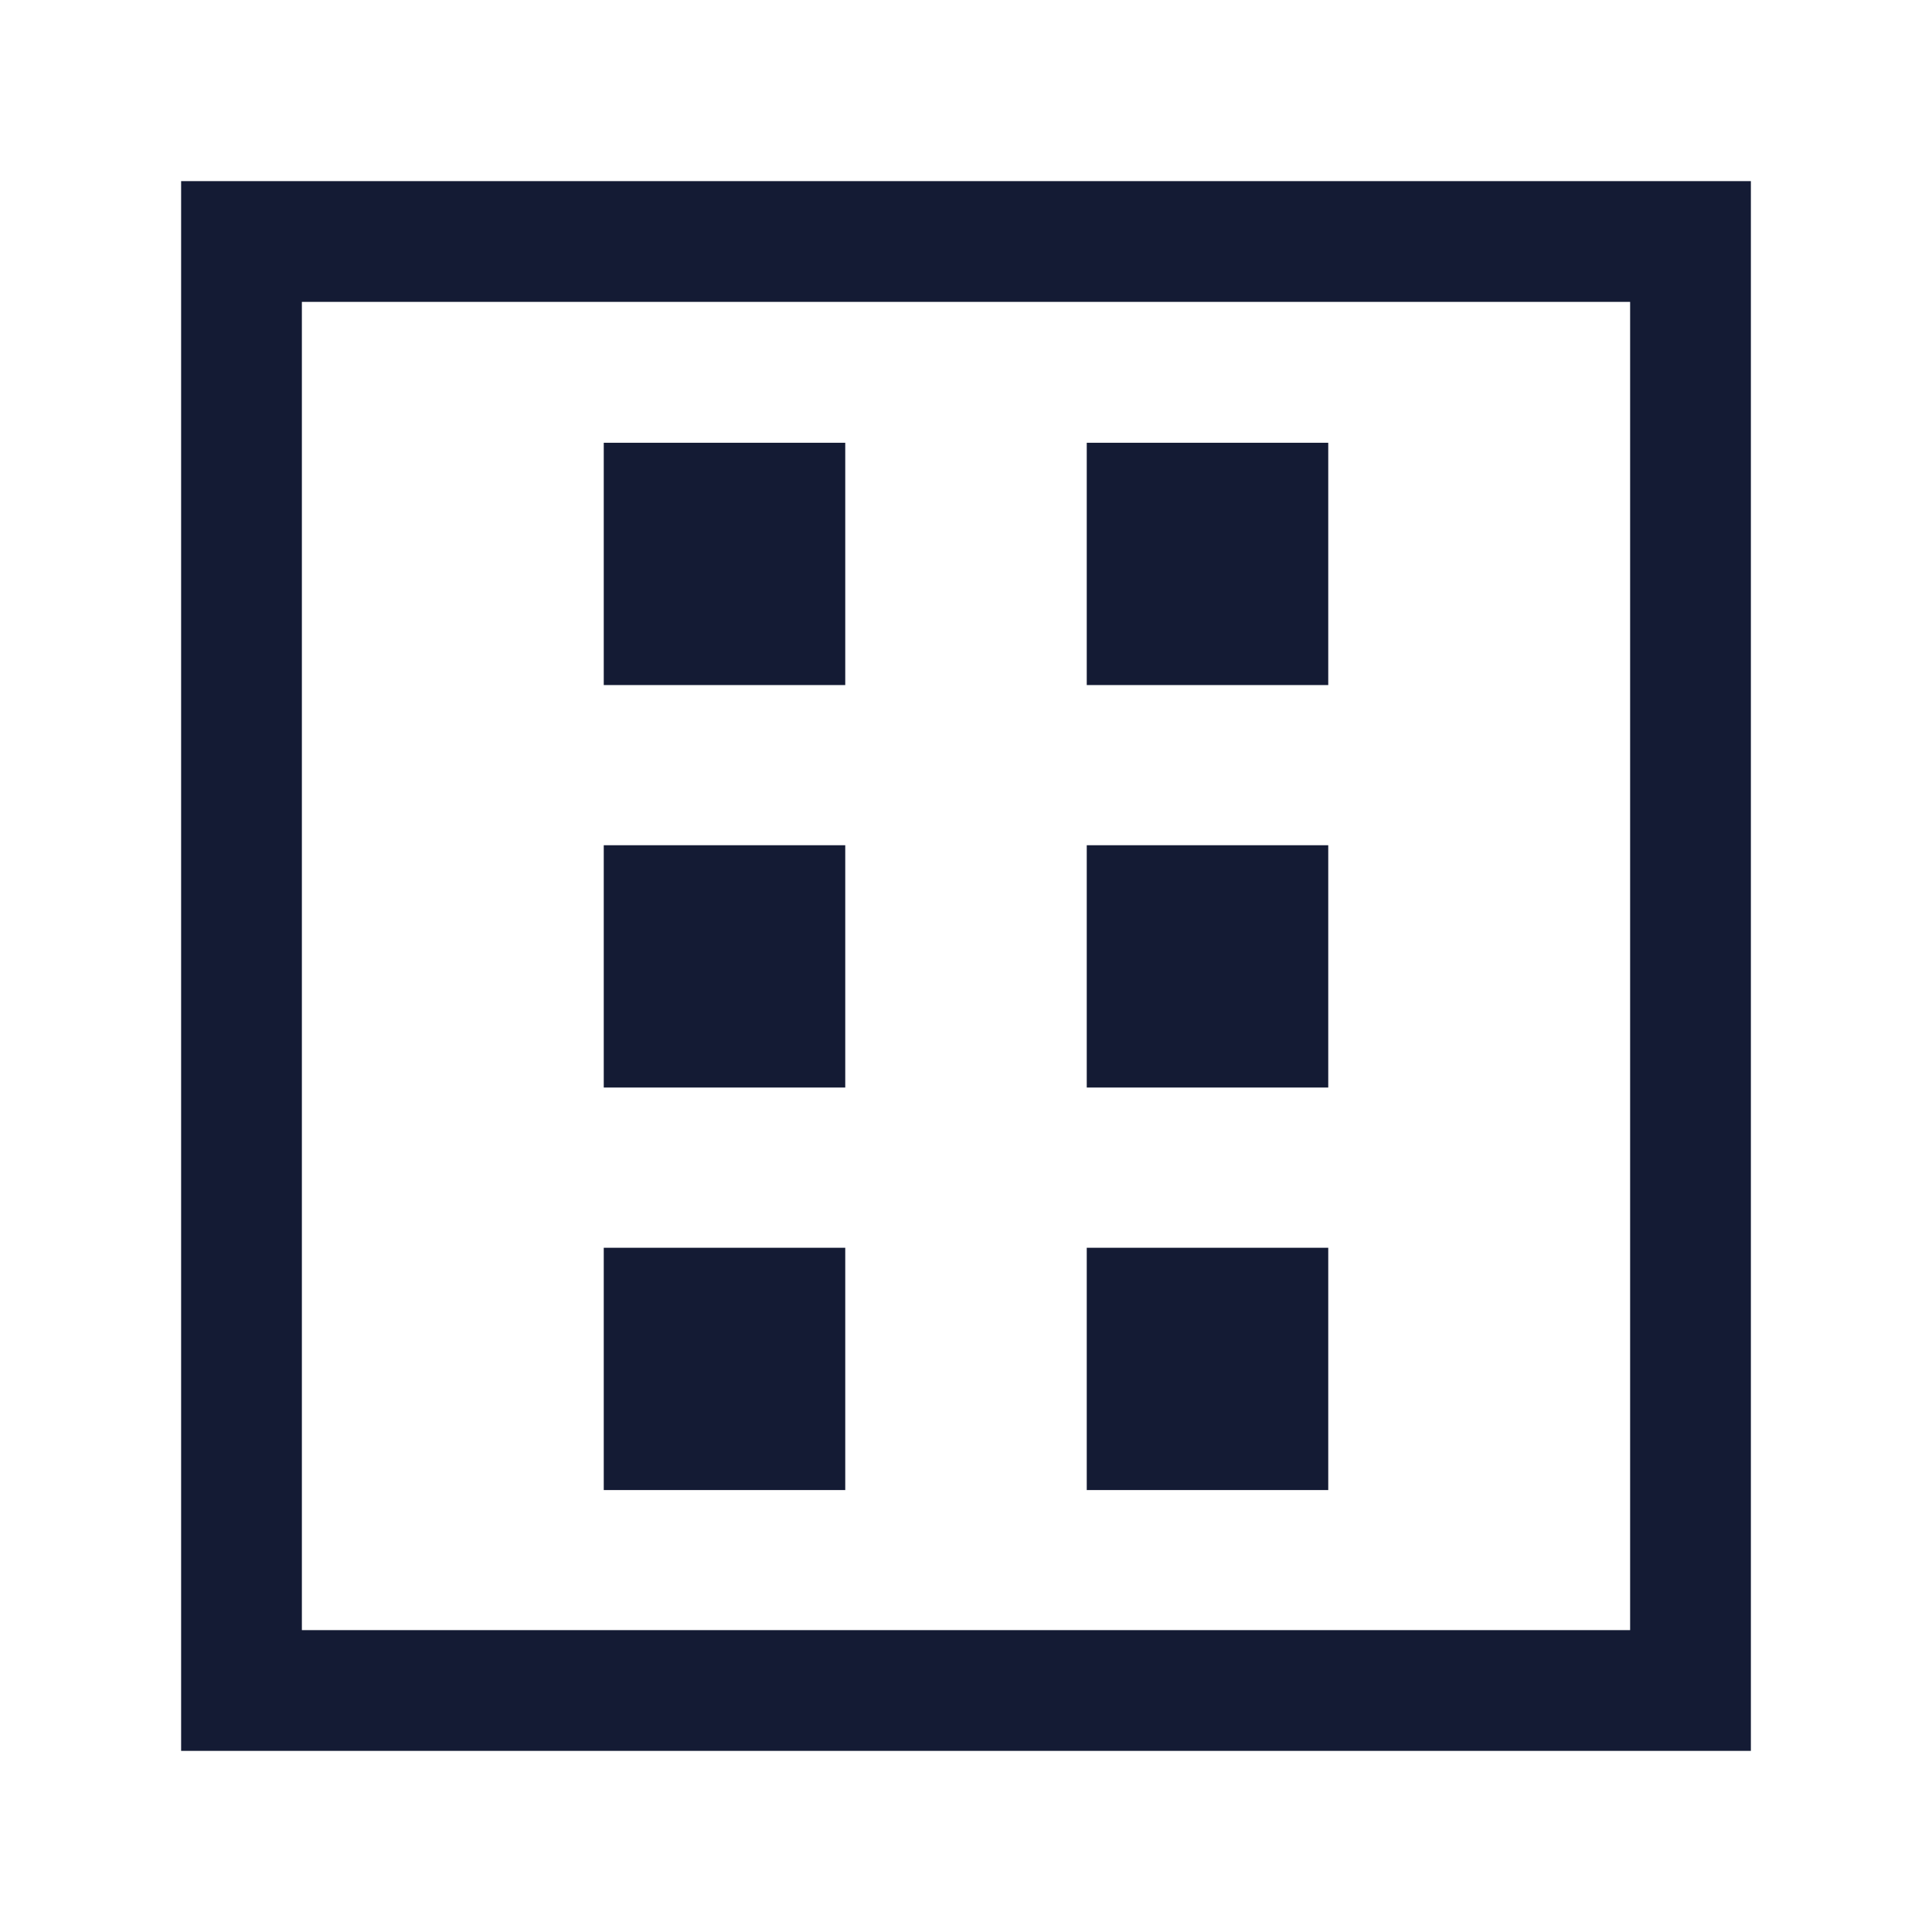 <svg width="24" height="24" viewBox="0 0 24 24" fill="none" xmlns="http://www.w3.org/2000/svg">
<path d="M21 3H3V21H21V3Z" stroke="#141B34" stroke-width="1.5" stroke-linecap="square"/>
<path d="M9 12V12.01" stroke="#141B34" stroke-width="3" stroke-linecap="square" stroke-linejoin="round"/>
<path d="M15 7V7.01" stroke="#141B34" stroke-width="3" stroke-linecap="square" stroke-linejoin="round"/>
<path d="M9 17V17.01" stroke="#141B34" stroke-width="3" stroke-linecap="square" stroke-linejoin="round"/>
<path d="M9 7V7.01" stroke="#141B34" stroke-width="3" stroke-linecap="square" stroke-linejoin="round"/>
<path d="M15 17V17.01" stroke="#141B34" stroke-width="3" stroke-linecap="square" stroke-linejoin="round"/>
<path d="M15 12V12.01" stroke="#141B34" stroke-width="3" stroke-linecap="square" stroke-linejoin="round"/>
</svg>

